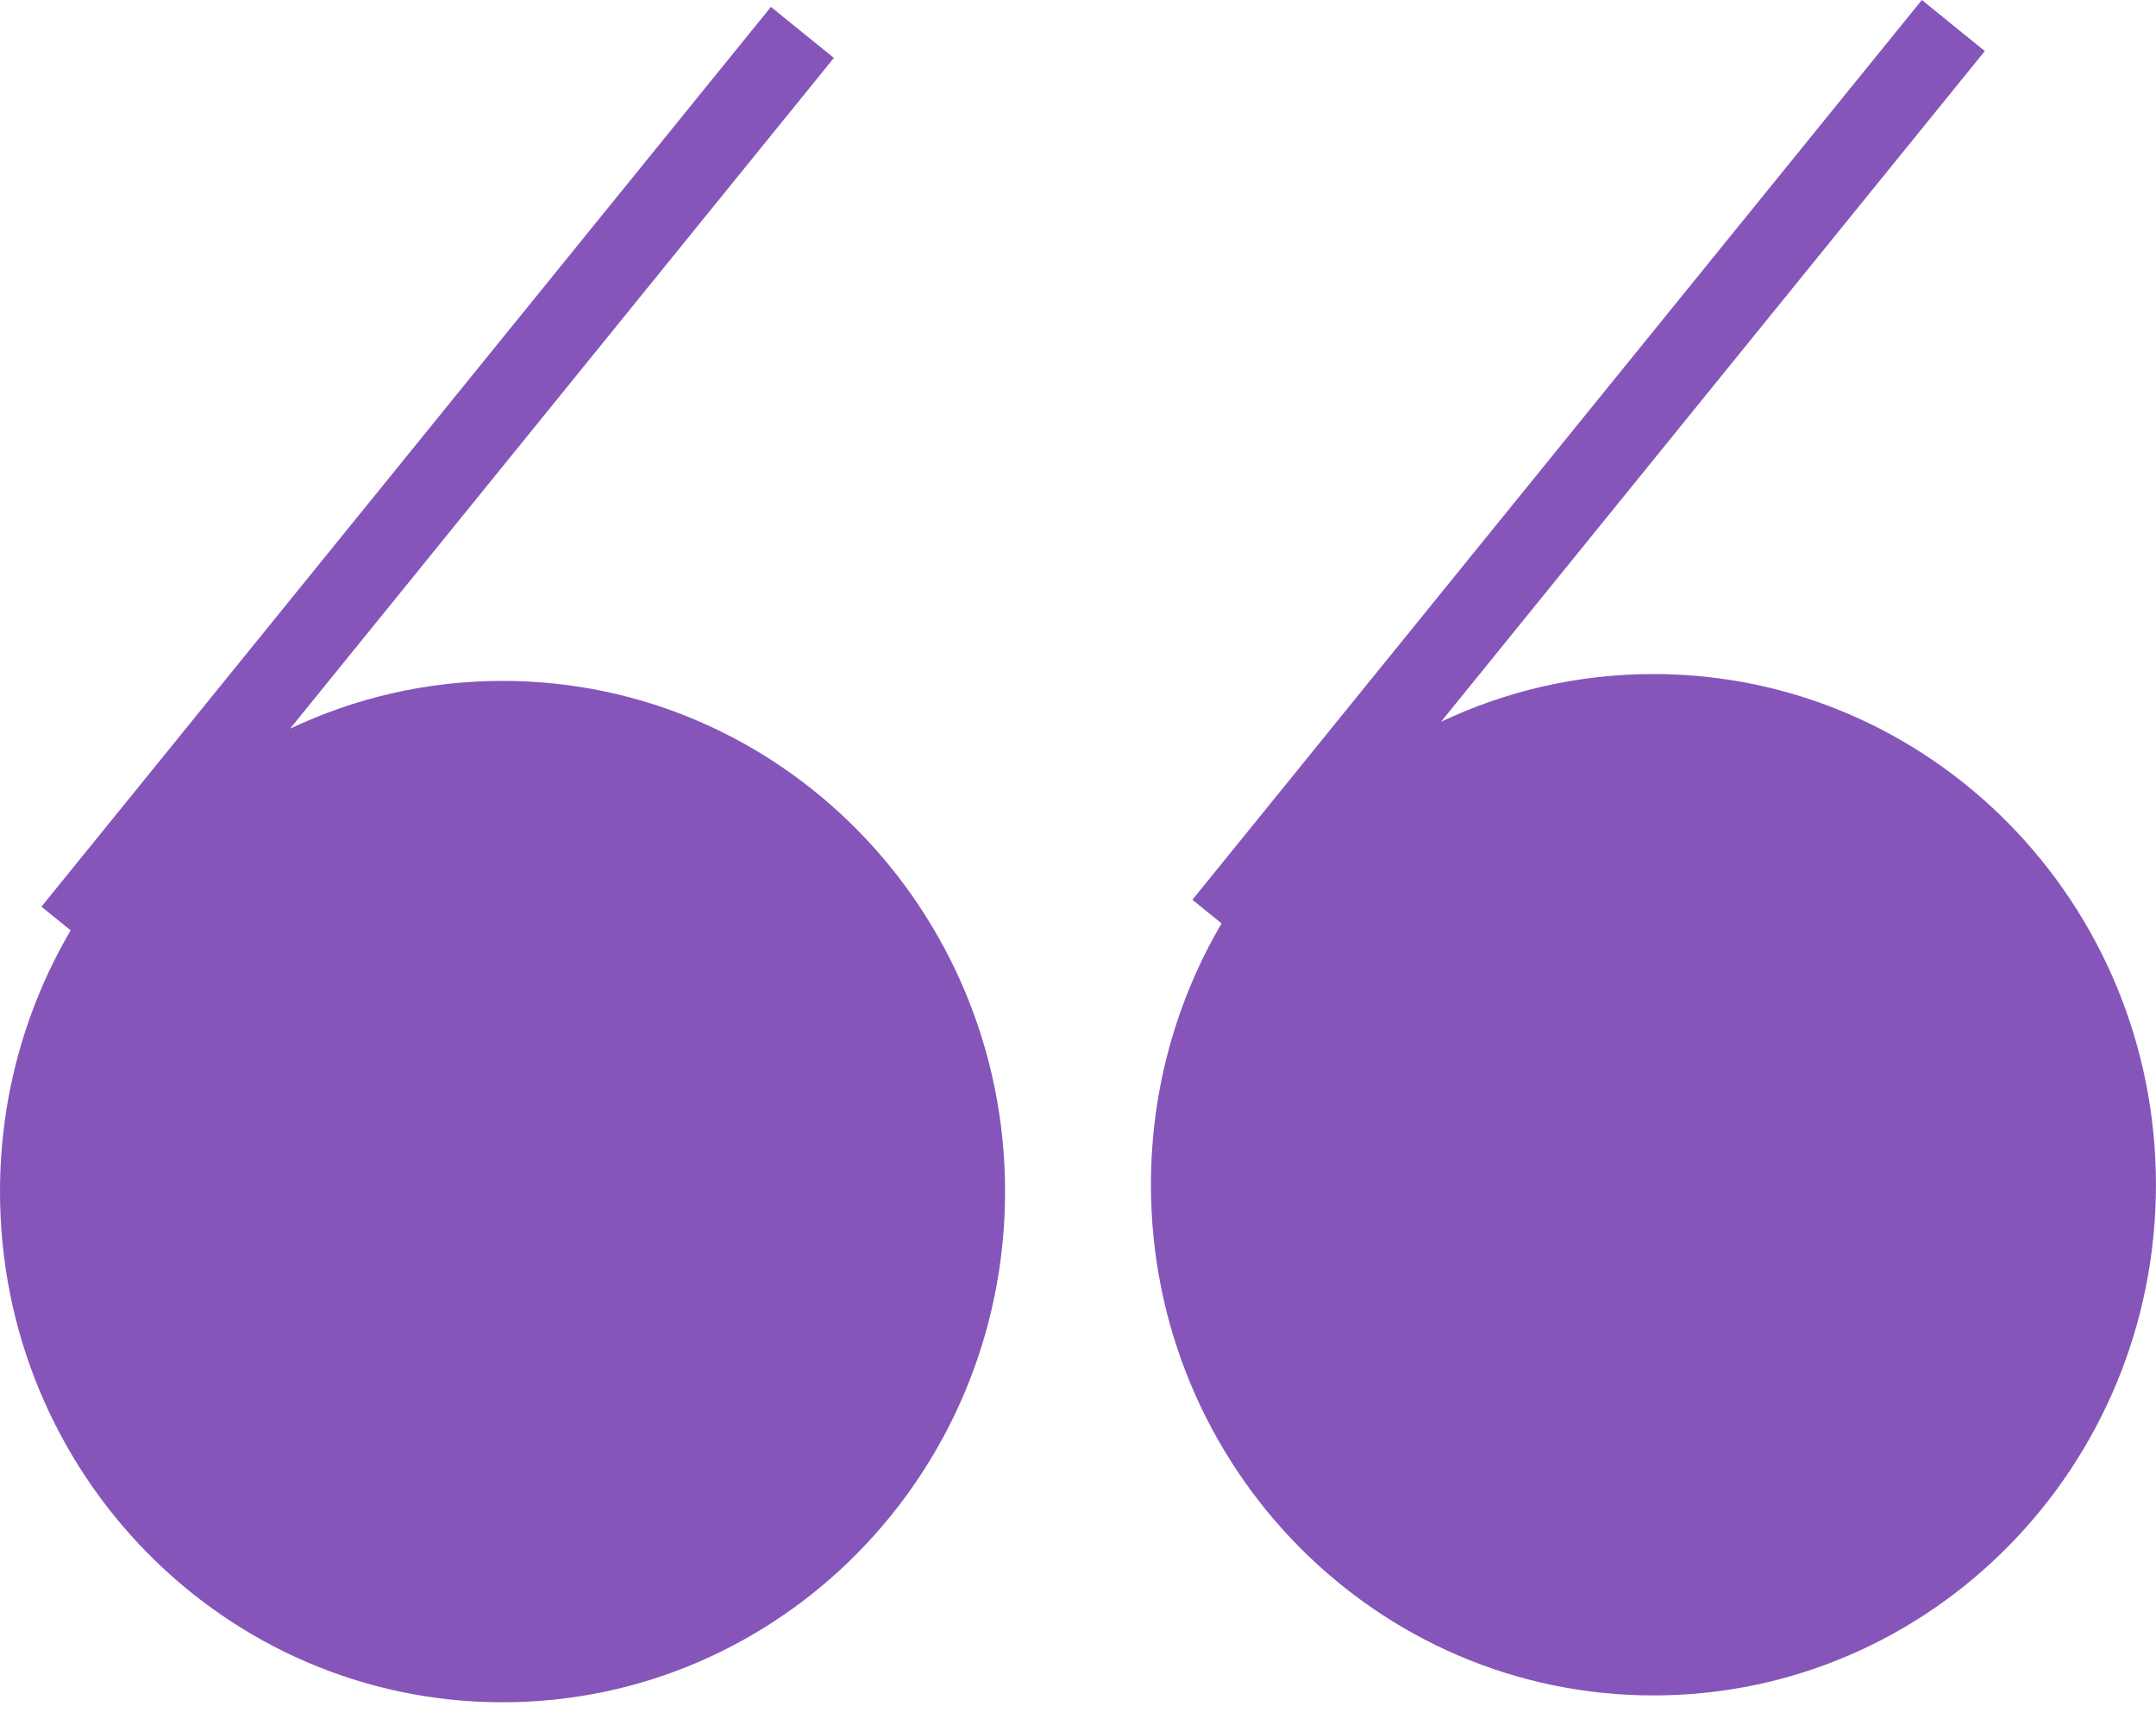 <?xml version="1.0" encoding="UTF-8"?> <svg xmlns="http://www.w3.org/2000/svg" width="35" height="28" viewBox="0 0 35 28" fill="none"><path d="M13.537 0.94L4.709 11.828C5.757 11.331 6.925 11.052 8.158 11.052C12.663 11.052 16.316 14.764 16.316 19.342C16.316 23.92 12.663 27.631 8.158 27.631C3.652 27.631 0 23.92 0 19.342C0 17.792 0.419 16.342 1.147 15.101L0.673 14.717L12.515 0.112L13.537 0.94Z" fill="#8655B9"></path><path d="M32.221 0.829L23.393 11.716C24.441 11.219 25.609 10.941 26.841 10.941C31.347 10.941 34.999 14.652 34.999 19.23C34.999 23.808 31.347 27.52 26.841 27.52C22.336 27.52 18.684 23.808 18.684 19.23C18.684 17.68 19.102 16.23 19.831 14.989L19.357 14.605L31.199 0L32.221 0.829Z" fill="#8655B9"></path></svg> 